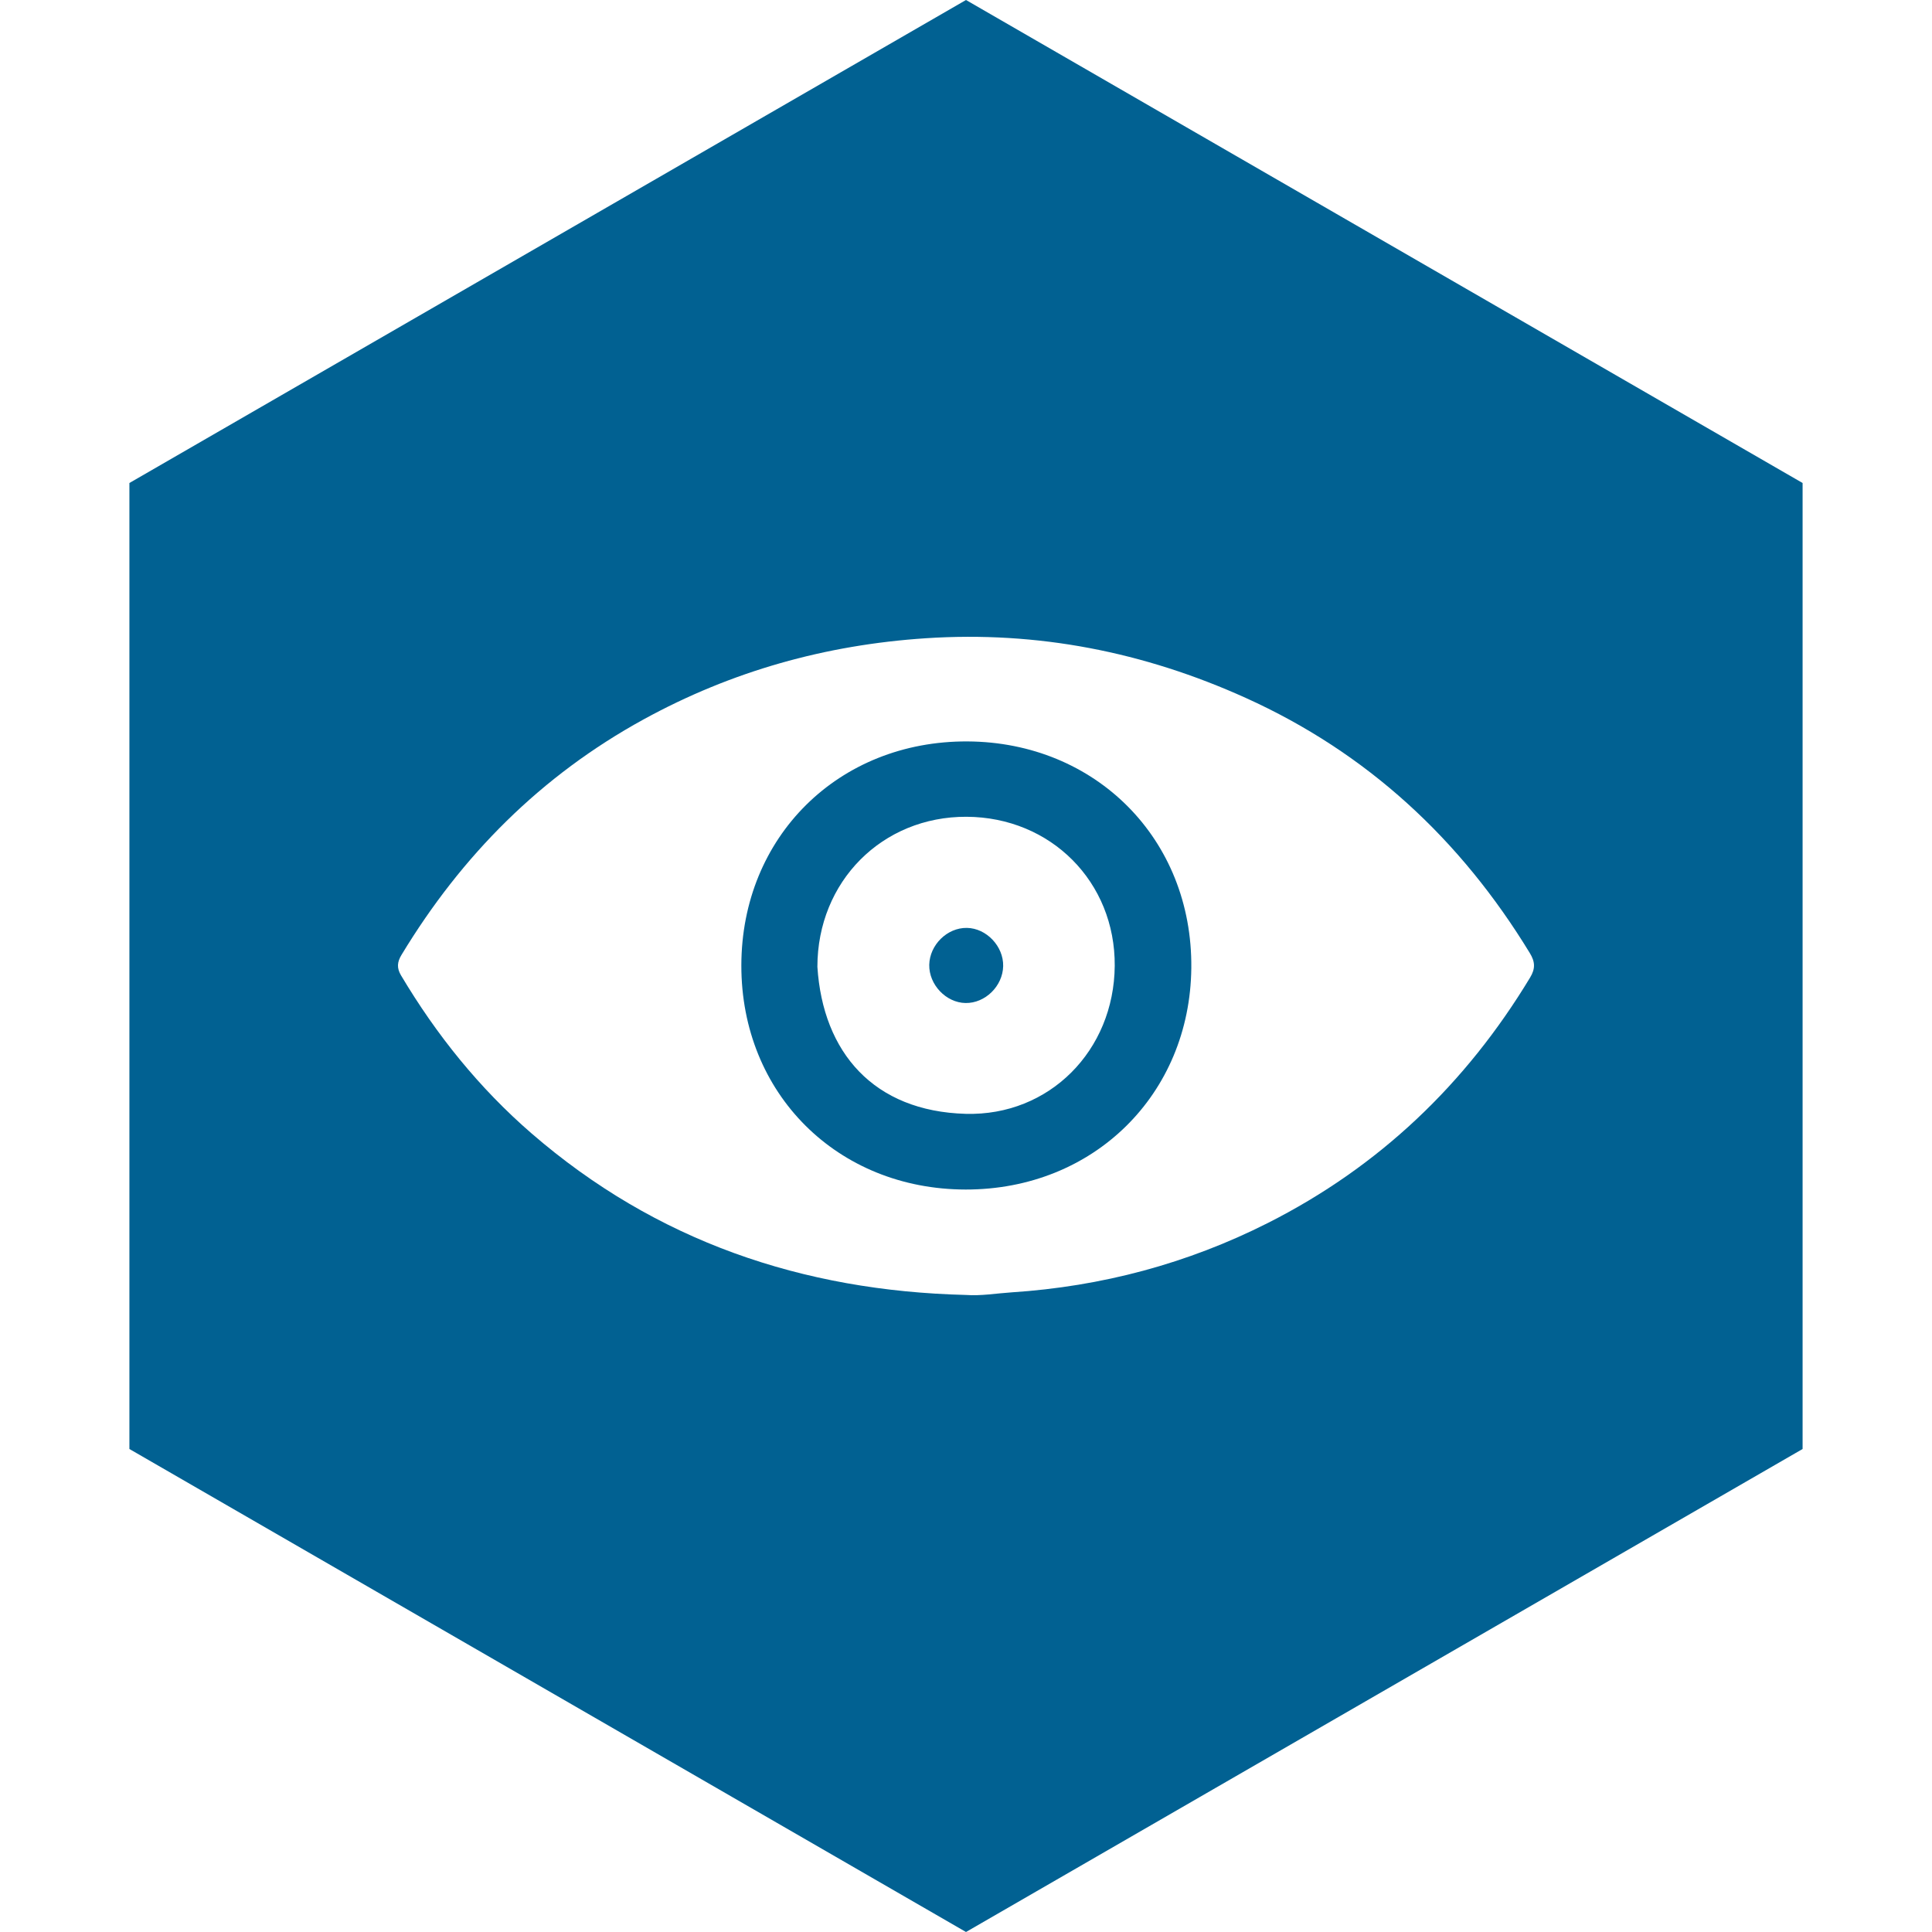 <svg xmlns="http://www.w3.org/2000/svg" xmlns:xlink="http://www.w3.org/1999/xlink" id="Capa_4" x="0px" y="0px" viewBox="0 0 500 500" style="enable-background:new 0 0 500 500;" xml:space="preserve"><style type="text/css">	.st0{fill:#016192;}	.st1{fill:none;stroke:#FFFFFF;stroke-width:60;stroke-miterlimit:10;}	.st2{fill:none;stroke:#FFFFFF;stroke-width:60;stroke-linejoin:round;stroke-miterlimit:10;}	.st3{fill:none;stroke:#FFFFFF;stroke-width:60;stroke-linecap:round;stroke-linejoin:round;stroke-miterlimit:10;}	.st4{fill:none;stroke:#FFFFFF;stroke-width:60;stroke-linecap:round;stroke-miterlimit:10;}	.st5{fill:none;stroke:#FFFFFF;stroke-width:35;stroke-miterlimit:10;}	.st6{fill:none;stroke:#FFFFFF;stroke-width:25;stroke-miterlimit:10;}	.st7{fill:none;stroke:#FFFFFF;stroke-width:35;stroke-linecap:round;stroke-linejoin:round;stroke-miterlimit:10;}	.st8{fill:none;stroke:#FFFFFF;stroke-width:25;stroke-linecap:round;stroke-linejoin:round;stroke-miterlimit:10;}	.st9{fill:none;stroke:#FFFFFF;stroke-width:25;stroke-linecap:round;stroke-miterlimit:10;}	.st10{fill:none;stroke:#FFFFFF;stroke-width:25;stroke-linejoin:round;stroke-miterlimit:10;}	.st11{fill:none;stroke:#FFFFFF;stroke-width:5.856;stroke-linejoin:round;stroke-miterlimit:10;}	.st12{fill:none;stroke:#FFFFFF;stroke-width:3.416;stroke-miterlimit:10;}	.st13{fill:none;stroke:#FFFFFF;stroke-width:2.44;stroke-miterlimit:10;}	.st14{fill:none;stroke:#FFFFFF;stroke-width:5.856;stroke-miterlimit:10;}	.st15{fill:none;stroke:#FFFFFF;stroke-width:3.416;stroke-linecap:round;stroke-linejoin:round;stroke-miterlimit:10;}	.st16{fill:none;stroke:#FFFFFF;stroke-width:2.44;stroke-linecap:round;stroke-linejoin:round;stroke-miterlimit:10;}	.st17{fill:none;stroke:#FFFFFF;stroke-width:2.44;stroke-linejoin:round;stroke-miterlimit:10;}	.st18{fill:none;stroke:#FFFFFF;stroke-width:2.44;stroke-linecap:round;stroke-miterlimit:10;}	.st19{fill:none;stroke:#FFFFFF;stroke-width:5.856;stroke-linecap:round;stroke-linejoin:round;stroke-miterlimit:10;}	.st20{fill:none;stroke:#FFFFFF;stroke-width:5.856;stroke-linecap:round;stroke-miterlimit:10;}	.st21{fill:#FFFFFF;}</style><g>	<path class="st0" d="M250.42,191.88c-33.44-0.18-58.52,24.72-58.56,57.96c-0.05,33.14,24.81,57.97,58.05,58.01  c33.14,0.04,58.06-24.63,58.4-57.32C308.65,217.11,283.52,192.07,250.42,191.88z M249.92,288.26  c-23.76-0.66-36.96-15.84-38.38-38.05c0.01-22.07,16.76-38.92,38.59-38.83c21.84,0.1,38.52,16.87,38.36,38.58  C288.32,271.88,271.57,288.85,249.92,288.26z"></path>	<path class="st0" d="M250.23,240.14c-5.09-0.08-9.63,4.38-9.74,9.55c-0.1,5.13,4.34,9.81,9.39,9.89c5.09,0.08,9.63-4.37,9.74-9.55  C259.73,244.9,255.29,240.22,250.23,240.14z"></path>	<path class="st0" d="M250,0L33.49,125v250l1.84,1.06l154.31,89.09L250,500l60.35-34.84L466.51,375V125L250,0z M396,252.97  c-16.64,27.58-39.12,49-67.86,63.53c-20.82,10.52-43.02,16.44-66.35,17.96c-3.95,0.26-7.87,0.96-11.86,0.67  c-42.25-1.04-80.17-13.93-112.37-41.81c-13.5-11.69-24.63-25.52-33.78-40.9c-1.14-1.91-0.98-3.47,0.13-5.3  c15.59-25.77,36.14-46.41,62.67-60.95c22.76-12.48,47.1-19.28,72.97-20.99c28.95-1.91,56.5,3.53,82.83,15.43  c31.46,14.22,55.61,36.63,73.51,66C397.28,248.87,397.41,250.63,396,252.97z"></path></g></svg>